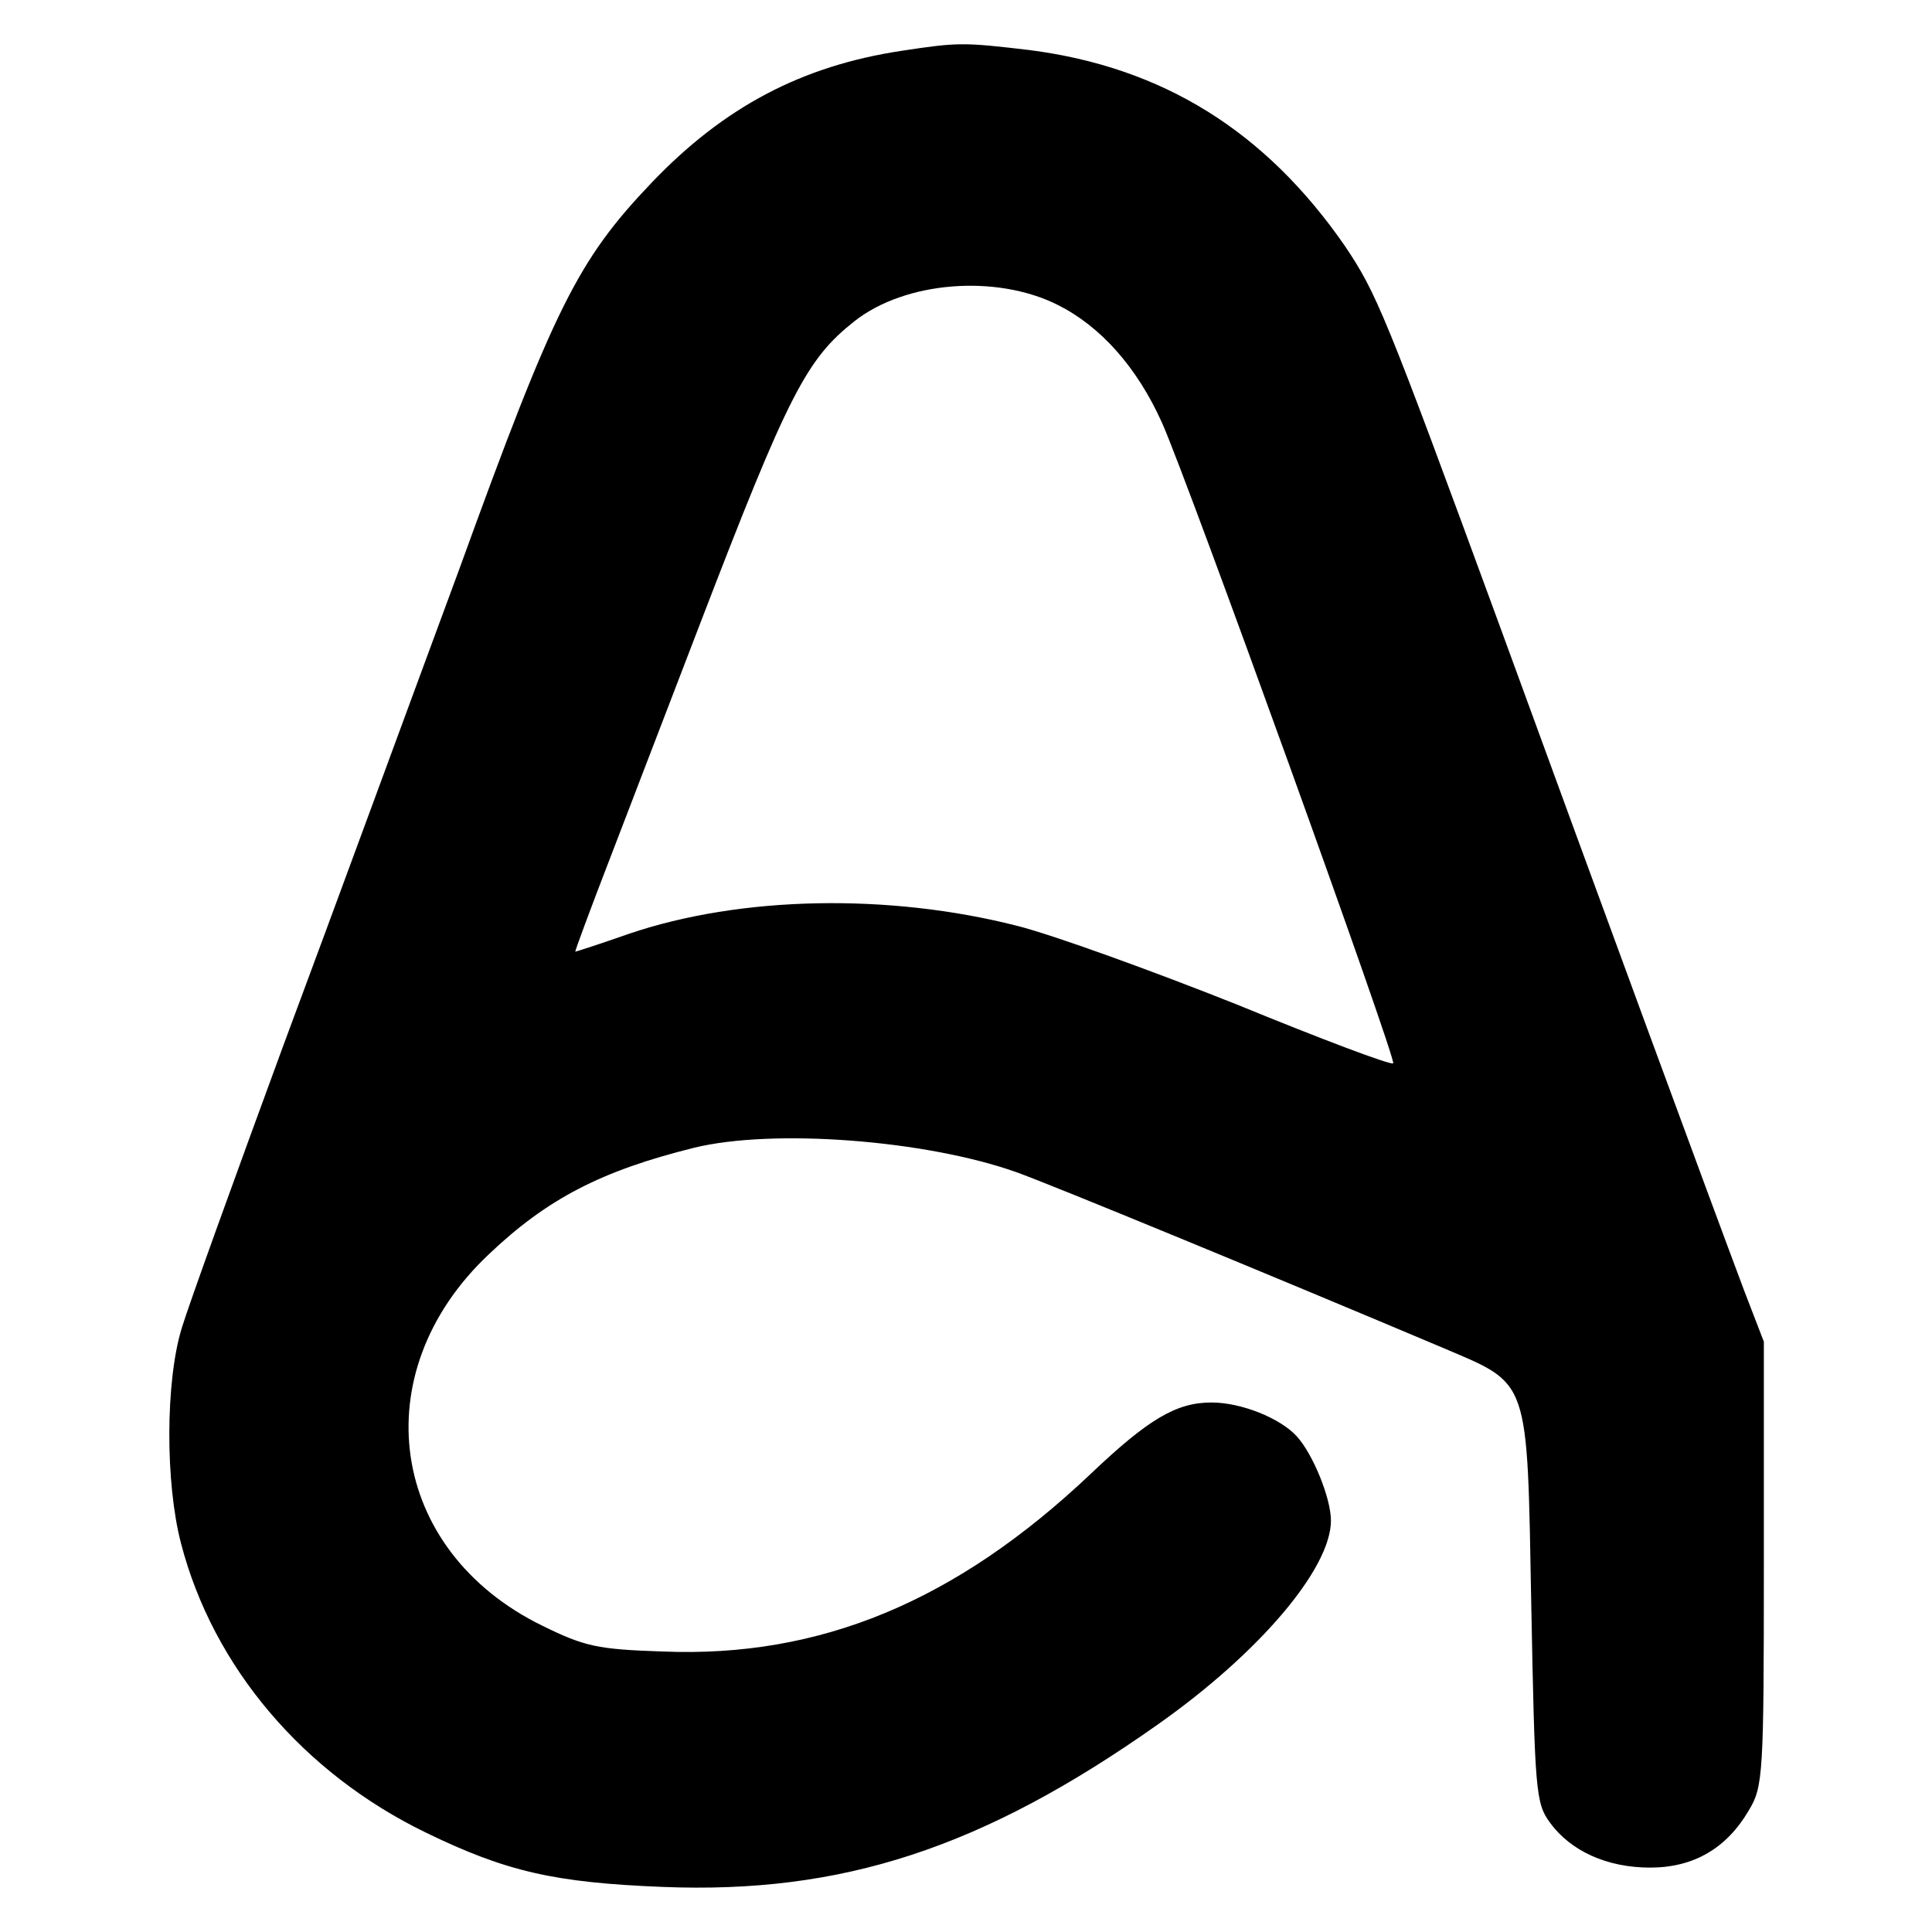 <?xml version="1.0" standalone="no"?>
<!DOCTYPE svg PUBLIC "-//W3C//DTD SVG 20010904//EN"
 "http://www.w3.org/TR/2001/REC-SVG-20010904/DTD/svg10.dtd">
<svg version="1.0" xmlns="http://www.w3.org/2000/svg"
 width="270pt" height="270pt" viewBox="0 0 270 270"
 preserveAspectRatio="xMidYMid meet">

<g transform="translate(0,270) scale(0.1,-0.1)"
fill="#000000" stroke="none">
<path d="M1260 2629 c-139 -21 -248 -78 -350 -185 -103 -108 -136 -175 -268
-539 -67 -181 -177 -481 -246 -666 -68 -185 -132 -362 -142 -395 -23 -75 -23
-217 -1 -301 45 -173 171 -321 342 -404 113 -55 181 -70 331 -76 251 -10 447
54 692 227 142 100 242 218 242 285 0 31 -25 93 -48 118 -23 25 -77 47 -119
47 -49 0 -88 -23 -169 -100 -188 -178 -378 -257 -598 -248 -91 3 -109 7 -168
36 -215 105 -251 353 -75 519 82 78 158 117 287 149 110 27 323 11 450 -34 48
-17 363 -147 595 -245 124 -53 119 -38 125 -362 5 -257 6 -275 26 -302 29 -40
80 -63 140 -63 61 0 107 27 138 80 20 33 21 50 21 345 l0 310 -27 70 c-50 133
-200 541 -342 930 -161 439 -172 465 -217 532 -111 160 -254 249 -440 273 -93
11 -100 11 -179 -1z m218 -355 c60 -30 111 -87 146 -165 37 -83 328 -890 323
-895 -3 -3 -101 34 -218 82 -118 47 -256 97 -307 110 -180 46 -387 42 -543
-11 -40 -14 -74 -25 -75 -25 -1 0 22 62 51 137 29 76 85 221 124 323 123 320
148 368 215 421 71 56 198 66 284 23z"/>
</g>
</svg>
